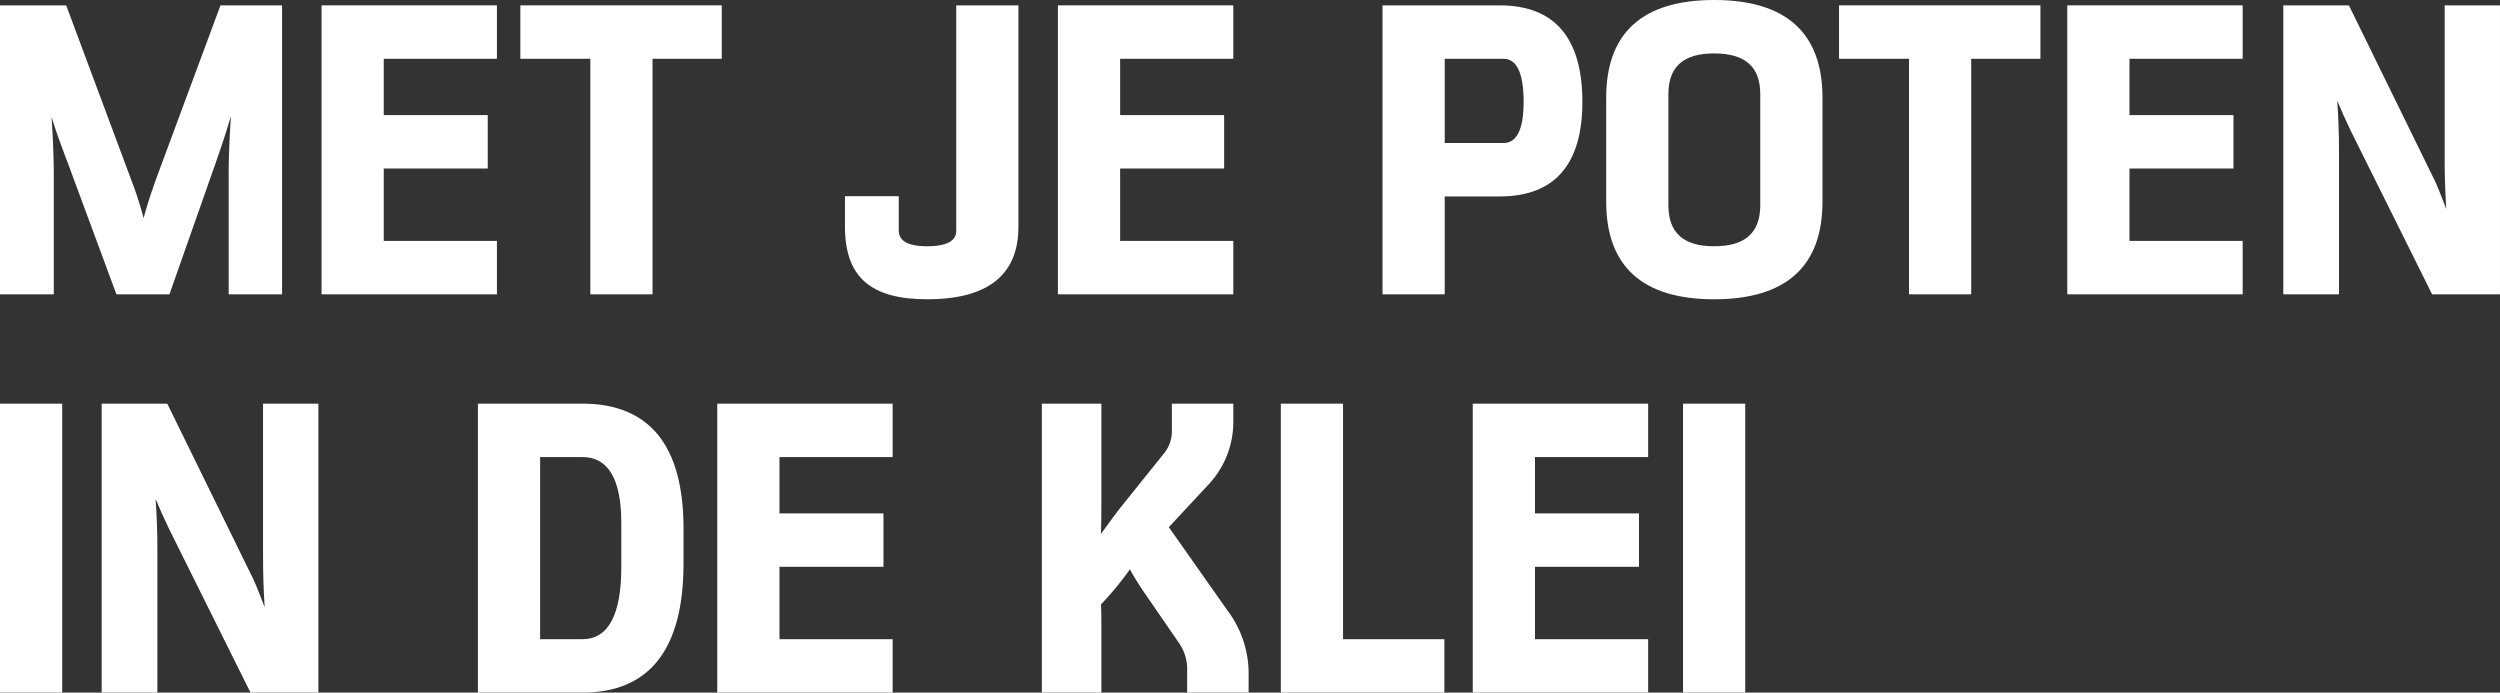 <svg xmlns="http://www.w3.org/2000/svg" width="156.927" height="43.475" viewBox="0 0 156.927 43.475">
  <rect x="0" y="0" width="156.927" height="43.475" fill="#333333" stroke="none"/>
  <path d="M23.921,26.601V19.151c0-1.107.049-2.346.146-3.753-.269.924-.618,1.991-1.055,3.221l-2.807,7.981H16.876L13.844,18.41c-.364-.962-.737-1.945-1.043-2.957.096,1.384.143,2.604.143,3.698v7.449h-3.376V8.463H13.723l4.087,10.964a22.013,22.013,0,0,1,.773,2.397c.233-.904.571-1.877.886-2.741L23.407,8.463h3.867v18.138Z" transform="translate(-9.568 -8.126)" fill="#fff"/>
  <polygon points="20.184 18.475 20.184 0.337 31.192 0.337 31.192 3.689 24.088 3.689 24.088 7.225 30.616 7.225 30.616 10.578 24.088 10.578 24.088 15.122 31.192 15.122 31.192 18.475 20.184 18.475" fill="#fff"/>
  <polygon points="37.056 18.475 37.056 3.689 32.663 3.689 32.663 0.337 45.305 0.337 45.305 3.689 40.96 3.689 40.96 18.475 37.056 18.475" fill="#fff"/>
  <path d="M67.775,26.912c-3.574,0-5.168-1.409-5.168-4.568V20.44h3.376v2.12c0,.439.186,1.024,1.792,1.024,1.816,0,1.816-.753,1.816-1V8.463h3.904V22.368C73.495,25.383,71.571,26.912,67.775,26.912Z" transform="translate(-9.568 -8.126)" fill="#fff"/>
  <polygon points="66.406 18.475 66.406 0.337 77.416 0.337 77.416 3.689 70.312 3.689 70.312 7.225 76.84 7.225 76.84 10.578 70.312 10.578 70.312 15.122 77.416 15.122 77.416 18.475 66.406 18.475" fill="#fff"/>
  <path d="M96.35,26.601V8.463h7.353c3.445,0,5.192,2.038,5.192,6.057,0,3.939-1.747,5.937-5.192,5.937H100.254v6.145Zm7.593-9.497c.839,0,1.264-.869,1.264-2.584,0-1.795-.425-2.704-1.264-2.704H100.254v5.288Z" transform="translate(-9.568 -8.126)" fill="#fff"/>
  <path d="M117.166,26.912c-4.496,0-6.776-2.062-6.776-6.129V14.255c0-4.066,2.28-6.129,6.776-6.129,4.513,0,6.801,2.062,6.801,6.129v6.528C123.967,24.85,121.679,26.912,117.166,26.912Zm0-15.433c-1.933,0-2.872.837-2.872,2.56v6.961c0,1.739.939,2.584,2.872,2.584,1.949,0,2.896-.845,2.896-2.584V14.039C120.063,12.316,119.116,11.48,117.166,11.48Z" transform="translate(-9.568 -8.126)" fill="#fff"/>
  <polygon points="119.83 18.475 119.83 3.689 115.438 3.689 115.438 0.337 128.079 0.337 128.079 3.689 123.734 3.689 123.734 18.475 119.83 18.475" fill="#fff"/>
  <polygon points="129.766 18.475 129.766 0.337 140.774 0.337 140.774 3.689 133.67 3.689 133.67 7.225 140.198 7.225 140.198 10.578 133.67 10.578 133.67 15.122 140.774 15.122 140.774 18.475 129.766 18.475" fill="#fff"/>
  <path d="M162.234,26.601l-5.119-10.288c-.314-.658-.594-1.282-.837-1.866.074,1.08.111,2.093.111,3.073v9.081h-3.496V8.463h4.117l5.359,10.937c.235.496.407.945.577,1.39.058.152.116.304.176.457-.066-1.041-.101-2.089-.101-3.127V8.463h3.473v18.138Z" transform="translate(-9.568 -8.126)" fill="#fff"/>
  <rect y="25.337" width="3.904" height="18.138" fill="#fff"/>
  <path d="M25.292,51.601,20.173,41.313c-.314-.658-.594-1.282-.837-1.866.074,1.08.111,2.093.111,3.073v9.081H15.951V33.463h4.117L25.428,44.399c.235.496.407.945.577,1.39.058.152.116.304.176.457-.066-1.041-.101-2.089-.101-3.127V33.463H29.553v18.138Z" transform="translate(-9.568 -8.126)" fill="#fff"/>
  <path d="M39.567,51.601V33.463h6.561c4.21,0,6.345,2.635,6.345,7.832v2.209c0,5.372-2.135,8.097-6.345,8.097Zm6.561-3.353c1.619,0,2.44-1.523,2.44-4.528V40.959c0-2.75-.821-4.144-2.44-4.144H43.472V48.248Z" transform="translate(-9.568 -8.126)" fill="#fff"/>
  <polygon points="45.023 43.475 45.023 25.337 56.032 25.337 56.032 28.689 48.928 28.689 48.928 32.225 55.456 32.225 55.456 35.578 48.928 35.578 48.928 40.122 56.032 40.122 56.032 43.475 45.023 43.475" fill="#fff"/>
  <path d="M84.087,51.601v-1.377A2.889,2.889,0,0,0,83.642,48.585l-2.28-3.312a15.984,15.984,0,0,1-.869-1.411,19.308,19.308,0,0,1-1.811,2.198c.021.579.021,1.224.021,1.933v3.608H74.966V33.463h3.737V39.52c0,.803-.011,1.567-.025,2.123.437-.611.946-1.308,1.373-1.841l2.64-3.288a2.224,2.224,0,0,0,.437-1.387V33.463h3.856v1.208a5.74,5.74,0,0,1-1.589,3.903l-2.459,2.643,3.675,5.22a6.586,6.586,0,0,1,1.333,3.812v1.353Z" transform="translate(-9.568 -8.126)" fill="#fff"/>
  <polygon points="80.398 43.475 80.398 25.337 84.304 25.337 84.304 40.122 90.664 40.122 90.664 43.475 80.398 43.475" fill="#fff"/>
  <polygon points="92.446 43.475 92.446 25.337 103.456 25.337 103.456 28.689 96.352 28.689 96.352 32.225 102.88 32.225 102.88 35.578 96.352 35.578 96.352 40.122 103.456 40.122 103.456 43.475 92.446 43.475" fill="#fff"/>
  <rect x="105.646" y="25.337" width="3.904" height="18.138" fill="#fff"/>
</svg>
